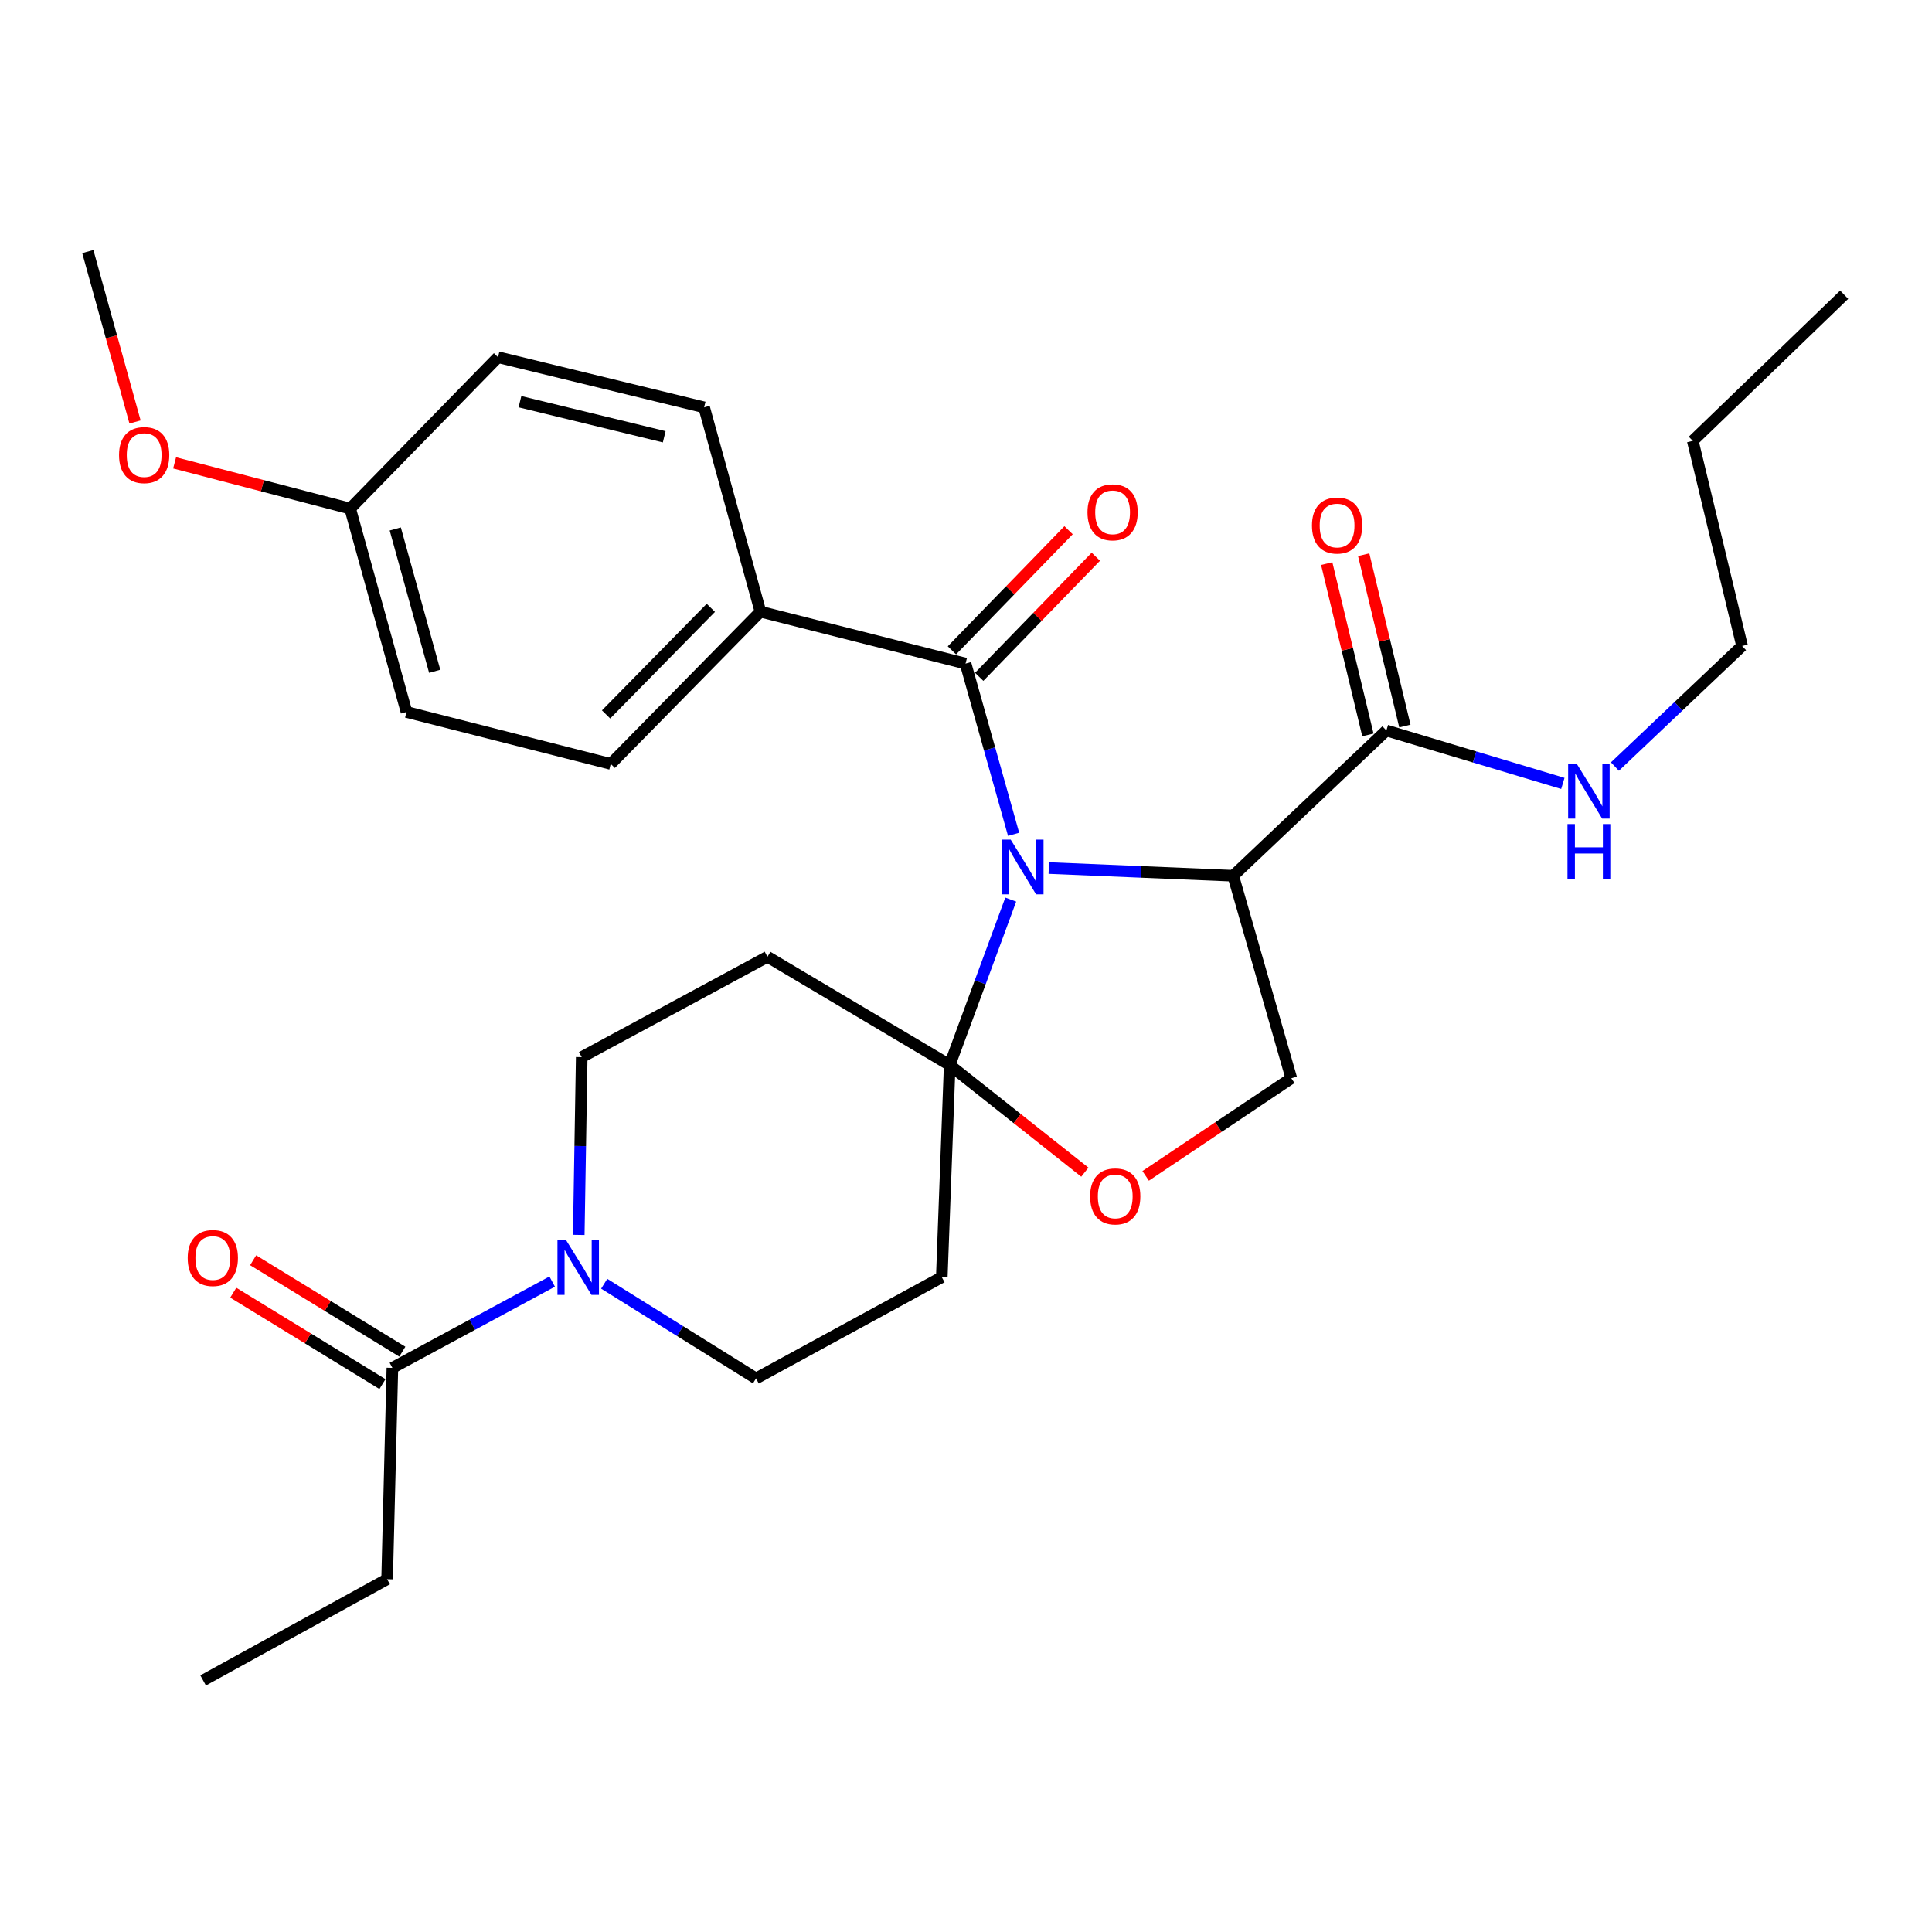 <?xml version='1.0' encoding='iso-8859-1'?>
<svg version='1.1' baseProfile='full'
              xmlns='http://www.w3.org/2000/svg'
                      xmlns:rdkit='http://www.rdkit.org/xml'
                      xmlns:xlink='http://www.w3.org/1999/xlink'
                  xml:space='preserve'
width='1000px' height='1000px' viewBox='0 0 1000 1000'>
<!-- END OF HEADER -->
<rect style='opacity:1.0;fill:#FFFFFF;stroke:none' width='1000' height='1000' x='0' y='0'> </rect>
<path class='bond-0' d='M 523.16,465.629 L 507.359,508.446' style='fill:none;fill-rule:evenodd;stroke:#0000FF;stroke-width:6px;stroke-linecap:butt;stroke-linejoin:miter;stroke-opacity:1' />
<path class='bond-0' d='M 507.359,508.446 L 491.558,551.263' style='fill:none;fill-rule:evenodd;stroke:#000000;stroke-width:6px;stroke-linecap:butt;stroke-linejoin:miter;stroke-opacity:1' />
<path class='bond-1' d='M 542.858,449.299 L 590.582,451.292' style='fill:none;fill-rule:evenodd;stroke:#0000FF;stroke-width:6px;stroke-linecap:butt;stroke-linejoin:miter;stroke-opacity:1' />
<path class='bond-1' d='M 590.582,451.292 L 638.306,453.286' style='fill:none;fill-rule:evenodd;stroke:#000000;stroke-width:6px;stroke-linecap:butt;stroke-linejoin:miter;stroke-opacity:1' />
<path class='bond-2' d='M 524.639,431.843 L 512.205,387.66' style='fill:none;fill-rule:evenodd;stroke:#0000FF;stroke-width:6px;stroke-linecap:butt;stroke-linejoin:miter;stroke-opacity:1' />
<path class='bond-2' d='M 512.205,387.66 L 499.77,343.477' style='fill:none;fill-rule:evenodd;stroke:#000000;stroke-width:6px;stroke-linecap:butt;stroke-linejoin:miter;stroke-opacity:1' />
<path class='bond-4' d='M 491.558,551.263 L 526.535,578.986' style='fill:none;fill-rule:evenodd;stroke:#000000;stroke-width:6px;stroke-linecap:butt;stroke-linejoin:miter;stroke-opacity:1' />
<path class='bond-4' d='M 526.535,578.986 L 561.511,606.71' style='fill:none;fill-rule:evenodd;stroke:#FF0000;stroke-width:6px;stroke-linecap:butt;stroke-linejoin:miter;stroke-opacity:1' />
<path class='bond-6' d='M 491.558,551.263 L 487.469,661.061' style='fill:none;fill-rule:evenodd;stroke:#000000;stroke-width:6px;stroke-linecap:butt;stroke-linejoin:miter;stroke-opacity:1' />
<path class='bond-7' d='M 491.558,551.263 L 397.233,495.232' style='fill:none;fill-rule:evenodd;stroke:#000000;stroke-width:6px;stroke-linecap:butt;stroke-linejoin:miter;stroke-opacity:1' />
<path class='bond-5' d='M 638.306,453.286 L 717.595,378.097' style='fill:none;fill-rule:evenodd;stroke:#000000;stroke-width:6px;stroke-linecap:butt;stroke-linejoin:miter;stroke-opacity:1' />
<path class='bond-8' d='M 638.306,453.286 L 668.377,558.098' style='fill:none;fill-rule:evenodd;stroke:#000000;stroke-width:6px;stroke-linecap:butt;stroke-linejoin:miter;stroke-opacity:1' />
<path class='bond-10' d='M 499.77,343.477 L 393.592,316.587' style='fill:none;fill-rule:evenodd;stroke:#000000;stroke-width:6px;stroke-linecap:butt;stroke-linejoin:miter;stroke-opacity:1' />
<path class='bond-13' d='M 506.831,350.332 L 537.019,319.242' style='fill:none;fill-rule:evenodd;stroke:#000000;stroke-width:6px;stroke-linecap:butt;stroke-linejoin:miter;stroke-opacity:1' />
<path class='bond-13' d='M 537.019,319.242 L 567.207,288.152' style='fill:none;fill-rule:evenodd;stroke:#FF0000;stroke-width:6px;stroke-linecap:butt;stroke-linejoin:miter;stroke-opacity:1' />
<path class='bond-13' d='M 492.71,336.621 L 522.898,305.531' style='fill:none;fill-rule:evenodd;stroke:#000000;stroke-width:6px;stroke-linecap:butt;stroke-linejoin:miter;stroke-opacity:1' />
<path class='bond-13' d='M 522.898,305.531 L 553.086,274.44' style='fill:none;fill-rule:evenodd;stroke:#FF0000;stroke-width:6px;stroke-linecap:butt;stroke-linejoin:miter;stroke-opacity:1' />
<path class='bond-3' d='M 299.559,639.192 L 300.326,593.183' style='fill:none;fill-rule:evenodd;stroke:#0000FF;stroke-width:6px;stroke-linecap:butt;stroke-linejoin:miter;stroke-opacity:1' />
<path class='bond-3' d='M 300.326,593.183 L 301.093,547.174' style='fill:none;fill-rule:evenodd;stroke:#000000;stroke-width:6px;stroke-linecap:butt;stroke-linejoin:miter;stroke-opacity:1' />
<path class='bond-9' d='M 285.805,663.351 L 244.455,685.684' style='fill:none;fill-rule:evenodd;stroke:#0000FF;stroke-width:6px;stroke-linecap:butt;stroke-linejoin:miter;stroke-opacity:1' />
<path class='bond-9' d='M 244.455,685.684 L 203.104,708.016' style='fill:none;fill-rule:evenodd;stroke:#000000;stroke-width:6px;stroke-linecap:butt;stroke-linejoin:miter;stroke-opacity:1' />
<path class='bond-30' d='M 312.729,664.465 L 352.023,688.975' style='fill:none;fill-rule:evenodd;stroke:#0000FF;stroke-width:6px;stroke-linecap:butt;stroke-linejoin:miter;stroke-opacity:1' />
<path class='bond-30' d='M 352.023,688.975 L 391.317,713.484' style='fill:none;fill-rule:evenodd;stroke:#000000;stroke-width:6px;stroke-linecap:butt;stroke-linejoin:miter;stroke-opacity:1' />
<path class='bond-29' d='M 592.987,608.629 L 630.682,583.363' style='fill:none;fill-rule:evenodd;stroke:#FF0000;stroke-width:6px;stroke-linecap:butt;stroke-linejoin:miter;stroke-opacity:1' />
<path class='bond-29' d='M 630.682,583.363 L 668.377,558.098' style='fill:none;fill-rule:evenodd;stroke:#000000;stroke-width:6px;stroke-linecap:butt;stroke-linejoin:miter;stroke-opacity:1' />
<path class='bond-14' d='M 727.164,375.796 L 716.505,331.457' style='fill:none;fill-rule:evenodd;stroke:#000000;stroke-width:6px;stroke-linecap:butt;stroke-linejoin:miter;stroke-opacity:1' />
<path class='bond-14' d='M 716.505,331.457 L 705.846,287.119' style='fill:none;fill-rule:evenodd;stroke:#FF0000;stroke-width:6px;stroke-linecap:butt;stroke-linejoin:miter;stroke-opacity:1' />
<path class='bond-14' d='M 708.026,380.397 L 697.367,336.058' style='fill:none;fill-rule:evenodd;stroke:#000000;stroke-width:6px;stroke-linecap:butt;stroke-linejoin:miter;stroke-opacity:1' />
<path class='bond-14' d='M 697.367,336.058 L 686.709,291.719' style='fill:none;fill-rule:evenodd;stroke:#FF0000;stroke-width:6px;stroke-linecap:butt;stroke-linejoin:miter;stroke-opacity:1' />
<path class='bond-16' d='M 717.595,378.097 L 763.263,391.8' style='fill:none;fill-rule:evenodd;stroke:#000000;stroke-width:6px;stroke-linecap:butt;stroke-linejoin:miter;stroke-opacity:1' />
<path class='bond-16' d='M 763.263,391.8 L 808.931,405.502' style='fill:none;fill-rule:evenodd;stroke:#0000FF;stroke-width:6px;stroke-linecap:butt;stroke-linejoin:miter;stroke-opacity:1' />
<path class='bond-12' d='M 487.469,661.061 L 391.317,713.484' style='fill:none;fill-rule:evenodd;stroke:#000000;stroke-width:6px;stroke-linecap:butt;stroke-linejoin:miter;stroke-opacity:1' />
<path class='bond-11' d='M 397.233,495.232 L 301.093,547.174' style='fill:none;fill-rule:evenodd;stroke:#000000;stroke-width:6px;stroke-linecap:butt;stroke-linejoin:miter;stroke-opacity:1' />
<path class='bond-15' d='M 208.246,699.625 L 169.635,675.967' style='fill:none;fill-rule:evenodd;stroke:#000000;stroke-width:6px;stroke-linecap:butt;stroke-linejoin:miter;stroke-opacity:1' />
<path class='bond-15' d='M 169.635,675.967 L 131.024,652.31' style='fill:none;fill-rule:evenodd;stroke:#FF0000;stroke-width:6px;stroke-linecap:butt;stroke-linejoin:miter;stroke-opacity:1' />
<path class='bond-15' d='M 197.963,716.408 L 159.352,692.751' style='fill:none;fill-rule:evenodd;stroke:#000000;stroke-width:6px;stroke-linecap:butt;stroke-linejoin:miter;stroke-opacity:1' />
<path class='bond-15' d='M 159.352,692.751 L 120.74,669.093' style='fill:none;fill-rule:evenodd;stroke:#FF0000;stroke-width:6px;stroke-linecap:butt;stroke-linejoin:miter;stroke-opacity:1' />
<path class='bond-23' d='M 203.104,708.016 L 200.37,817.388' style='fill:none;fill-rule:evenodd;stroke:#000000;stroke-width:6px;stroke-linecap:butt;stroke-linejoin:miter;stroke-opacity:1' />
<path class='bond-17' d='M 393.592,316.587 L 316.117,395.407' style='fill:none;fill-rule:evenodd;stroke:#000000;stroke-width:6px;stroke-linecap:butt;stroke-linejoin:miter;stroke-opacity:1' />
<path class='bond-17' d='M 367.933,314.613 L 313.701,369.786' style='fill:none;fill-rule:evenodd;stroke:#000000;stroke-width:6px;stroke-linecap:butt;stroke-linejoin:miter;stroke-opacity:1' />
<path class='bond-18' d='M 393.592,316.587 L 364.45,210.846' style='fill:none;fill-rule:evenodd;stroke:#000000;stroke-width:6px;stroke-linecap:butt;stroke-linejoin:miter;stroke-opacity:1' />
<path class='bond-24' d='M 835.879,396.769 L 868.788,365.557' style='fill:none;fill-rule:evenodd;stroke:#0000FF;stroke-width:6px;stroke-linecap:butt;stroke-linejoin:miter;stroke-opacity:1' />
<path class='bond-24' d='M 868.788,365.557 L 901.697,334.346' style='fill:none;fill-rule:evenodd;stroke:#000000;stroke-width:6px;stroke-linecap:butt;stroke-linejoin:miter;stroke-opacity:1' />
<path class='bond-21' d='M 316.117,395.407 L 210.409,368.518' style='fill:none;fill-rule:evenodd;stroke:#000000;stroke-width:6px;stroke-linecap:butt;stroke-linejoin:miter;stroke-opacity:1' />
<path class='bond-20' d='M 364.45,210.846 L 257.779,184.897' style='fill:none;fill-rule:evenodd;stroke:#000000;stroke-width:6px;stroke-linecap:butt;stroke-linejoin:miter;stroke-opacity:1' />
<path class='bond-20' d='M 343.797,226.079 L 269.127,207.915' style='fill:none;fill-rule:evenodd;stroke:#000000;stroke-width:6px;stroke-linecap:butt;stroke-linejoin:miter;stroke-opacity:1' />
<path class='bond-19' d='M 181.245,263.247 L 257.779,184.897' style='fill:none;fill-rule:evenodd;stroke:#000000;stroke-width:6px;stroke-linecap:butt;stroke-linejoin:miter;stroke-opacity:1' />
<path class='bond-22' d='M 181.245,263.247 L 135.809,251.411' style='fill:none;fill-rule:evenodd;stroke:#000000;stroke-width:6px;stroke-linecap:butt;stroke-linejoin:miter;stroke-opacity:1' />
<path class='bond-22' d='M 135.809,251.411 L 90.373,239.576' style='fill:none;fill-rule:evenodd;stroke:#FF0000;stroke-width:6px;stroke-linecap:butt;stroke-linejoin:miter;stroke-opacity:1' />
<path class='bond-31' d='M 181.245,263.247 L 210.409,368.518' style='fill:none;fill-rule:evenodd;stroke:#000000;stroke-width:6px;stroke-linecap:butt;stroke-linejoin:miter;stroke-opacity:1' />
<path class='bond-31' d='M 204.588,273.782 L 225.003,347.472' style='fill:none;fill-rule:evenodd;stroke:#000000;stroke-width:6px;stroke-linecap:butt;stroke-linejoin:miter;stroke-opacity:1' />
<path class='bond-25' d='M 69.894,218.421 L 57.674,174.316' style='fill:none;fill-rule:evenodd;stroke:#FF0000;stroke-width:6px;stroke-linecap:butt;stroke-linejoin:miter;stroke-opacity:1' />
<path class='bond-25' d='M 57.674,174.316 L 45.455,130.212' style='fill:none;fill-rule:evenodd;stroke:#000000;stroke-width:6px;stroke-linecap:butt;stroke-linejoin:miter;stroke-opacity:1' />
<path class='bond-27' d='M 200.37,817.388 L 105.138,869.788' style='fill:none;fill-rule:evenodd;stroke:#000000;stroke-width:6px;stroke-linecap:butt;stroke-linejoin:miter;stroke-opacity:1' />
<path class='bond-26' d='M 901.697,334.346 L 876.185,228.2' style='fill:none;fill-rule:evenodd;stroke:#000000;stroke-width:6px;stroke-linecap:butt;stroke-linejoin:miter;stroke-opacity:1' />
<path class='bond-28' d='M 876.185,228.2 L 954.545,152.541' style='fill:none;fill-rule:evenodd;stroke:#000000;stroke-width:6px;stroke-linecap:butt;stroke-linejoin:miter;stroke-opacity:1' />
<path  class='atom-0' d='M 523.133 434.577
L 532.413 449.577
Q 533.333 451.057, 534.813 453.737
Q 536.293 456.417, 536.373 456.577
L 536.373 434.577
L 540.133 434.577
L 540.133 462.897
L 536.253 462.897
L 526.293 446.497
Q 525.133 444.577, 523.893 442.377
Q 522.693 440.177, 522.333 439.497
L 522.333 462.897
L 518.653 462.897
L 518.653 434.577
L 523.133 434.577
' fill='#0000FF'/>
<path  class='atom-4' d='M 293.017 641.915
L 302.297 656.915
Q 303.217 658.395, 304.697 661.075
Q 306.177 663.755, 306.257 663.915
L 306.257 641.915
L 310.017 641.915
L 310.017 670.235
L 306.137 670.235
L 296.177 653.835
Q 295.017 651.915, 293.777 649.715
Q 292.577 647.515, 292.217 646.835
L 292.217 670.235
L 288.537 670.235
L 288.537 641.915
L 293.017 641.915
' fill='#0000FF'/>
<path  class='atom-5' d='M 564.245 619.26
Q 564.245 612.46, 567.605 608.66
Q 570.965 604.86, 577.245 604.86
Q 583.525 604.86, 586.885 608.66
Q 590.245 612.46, 590.245 619.26
Q 590.245 626.14, 586.845 630.06
Q 583.445 633.94, 577.245 633.94
Q 571.005 633.94, 567.605 630.06
Q 564.245 626.18, 564.245 619.26
M 577.245 630.74
Q 581.565 630.74, 583.885 627.86
Q 586.245 624.94, 586.245 619.26
Q 586.245 613.7, 583.885 610.9
Q 581.565 608.06, 577.245 608.06
Q 572.925 608.06, 570.565 610.86
Q 568.245 613.66, 568.245 619.26
Q 568.245 624.98, 570.565 627.86
Q 572.925 630.74, 577.245 630.74
' fill='#FF0000'/>
<path  class='atom-14' d='M 562.878 265.175
Q 562.878 258.375, 566.238 254.575
Q 569.598 250.775, 575.878 250.775
Q 582.158 250.775, 585.518 254.575
Q 588.878 258.375, 588.878 265.175
Q 588.878 272.055, 585.478 275.975
Q 582.078 279.855, 575.878 279.855
Q 569.638 279.855, 566.238 275.975
Q 562.878 272.095, 562.878 265.175
M 575.878 276.655
Q 580.198 276.655, 582.518 273.775
Q 584.878 270.855, 584.878 265.175
Q 584.878 259.615, 582.518 256.815
Q 580.198 253.975, 575.878 253.975
Q 571.558 253.975, 569.198 256.775
Q 566.878 259.575, 566.878 265.175
Q 566.878 270.895, 569.198 273.775
Q 571.558 276.655, 575.878 276.655
' fill='#FF0000'/>
<path  class='atom-15' d='M 679.073 272.009
Q 679.073 265.209, 682.433 261.409
Q 685.793 257.609, 692.073 257.609
Q 698.353 257.609, 701.713 261.409
Q 705.073 265.209, 705.073 272.009
Q 705.073 278.889, 701.673 282.809
Q 698.273 286.689, 692.073 286.689
Q 685.833 286.689, 682.433 282.809
Q 679.073 278.929, 679.073 272.009
M 692.073 283.489
Q 696.393 283.489, 698.713 280.609
Q 701.073 277.689, 701.073 272.009
Q 701.073 266.449, 698.713 263.649
Q 696.393 260.809, 692.073 260.809
Q 687.753 260.809, 685.393 263.609
Q 683.073 266.409, 683.073 272.009
Q 683.073 277.729, 685.393 280.609
Q 687.753 283.489, 692.073 283.489
' fill='#FF0000'/>
<path  class='atom-16' d='M 97.157 651.147
Q 97.157 644.347, 100.517 640.547
Q 103.877 636.747, 110.157 636.747
Q 116.437 636.747, 119.797 640.547
Q 123.157 644.347, 123.157 651.147
Q 123.157 658.027, 119.757 661.947
Q 116.357 665.827, 110.157 665.827
Q 103.917 665.827, 100.517 661.947
Q 97.157 658.067, 97.157 651.147
M 110.157 662.627
Q 114.477 662.627, 116.797 659.747
Q 119.157 656.827, 119.157 651.147
Q 119.157 645.587, 116.797 642.787
Q 114.477 639.947, 110.157 639.947
Q 105.837 639.947, 103.477 642.747
Q 101.157 645.547, 101.157 651.147
Q 101.157 656.867, 103.477 659.747
Q 105.837 662.627, 110.157 662.627
' fill='#FF0000'/>
<path  class='atom-17' d='M 816.147 395.386
L 825.427 410.386
Q 826.347 411.866, 827.827 414.546
Q 829.307 417.226, 829.387 417.386
L 829.387 395.386
L 833.147 395.386
L 833.147 423.706
L 829.267 423.706
L 819.307 407.306
Q 818.147 405.386, 816.907 403.186
Q 815.707 400.986, 815.347 400.306
L 815.347 423.706
L 811.667 423.706
L 811.667 395.386
L 816.147 395.386
' fill='#0000FF'/>
<path  class='atom-17' d='M 811.327 426.538
L 815.167 426.538
L 815.167 438.578
L 829.647 438.578
L 829.647 426.538
L 833.487 426.538
L 833.487 454.858
L 829.647 454.858
L 829.647 441.778
L 815.167 441.778
L 815.167 454.858
L 811.327 454.858
L 811.327 426.538
' fill='#0000FF'/>
<path  class='atom-23' d='M 61.618 235.552
Q 61.618 228.752, 64.978 224.952
Q 68.338 221.152, 74.618 221.152
Q 80.898 221.152, 84.258 224.952
Q 87.618 228.752, 87.618 235.552
Q 87.618 242.432, 84.218 246.352
Q 80.818 250.232, 74.618 250.232
Q 68.378 250.232, 64.978 246.352
Q 61.618 242.472, 61.618 235.552
M 74.618 247.032
Q 78.938 247.032, 81.258 244.152
Q 83.618 241.232, 83.618 235.552
Q 83.618 229.992, 81.258 227.192
Q 78.938 224.352, 74.618 224.352
Q 70.298 224.352, 67.938 227.152
Q 65.618 229.952, 65.618 235.552
Q 65.618 241.272, 67.938 244.152
Q 70.298 247.032, 74.618 247.032
' fill='#FF0000'/>
</svg>
